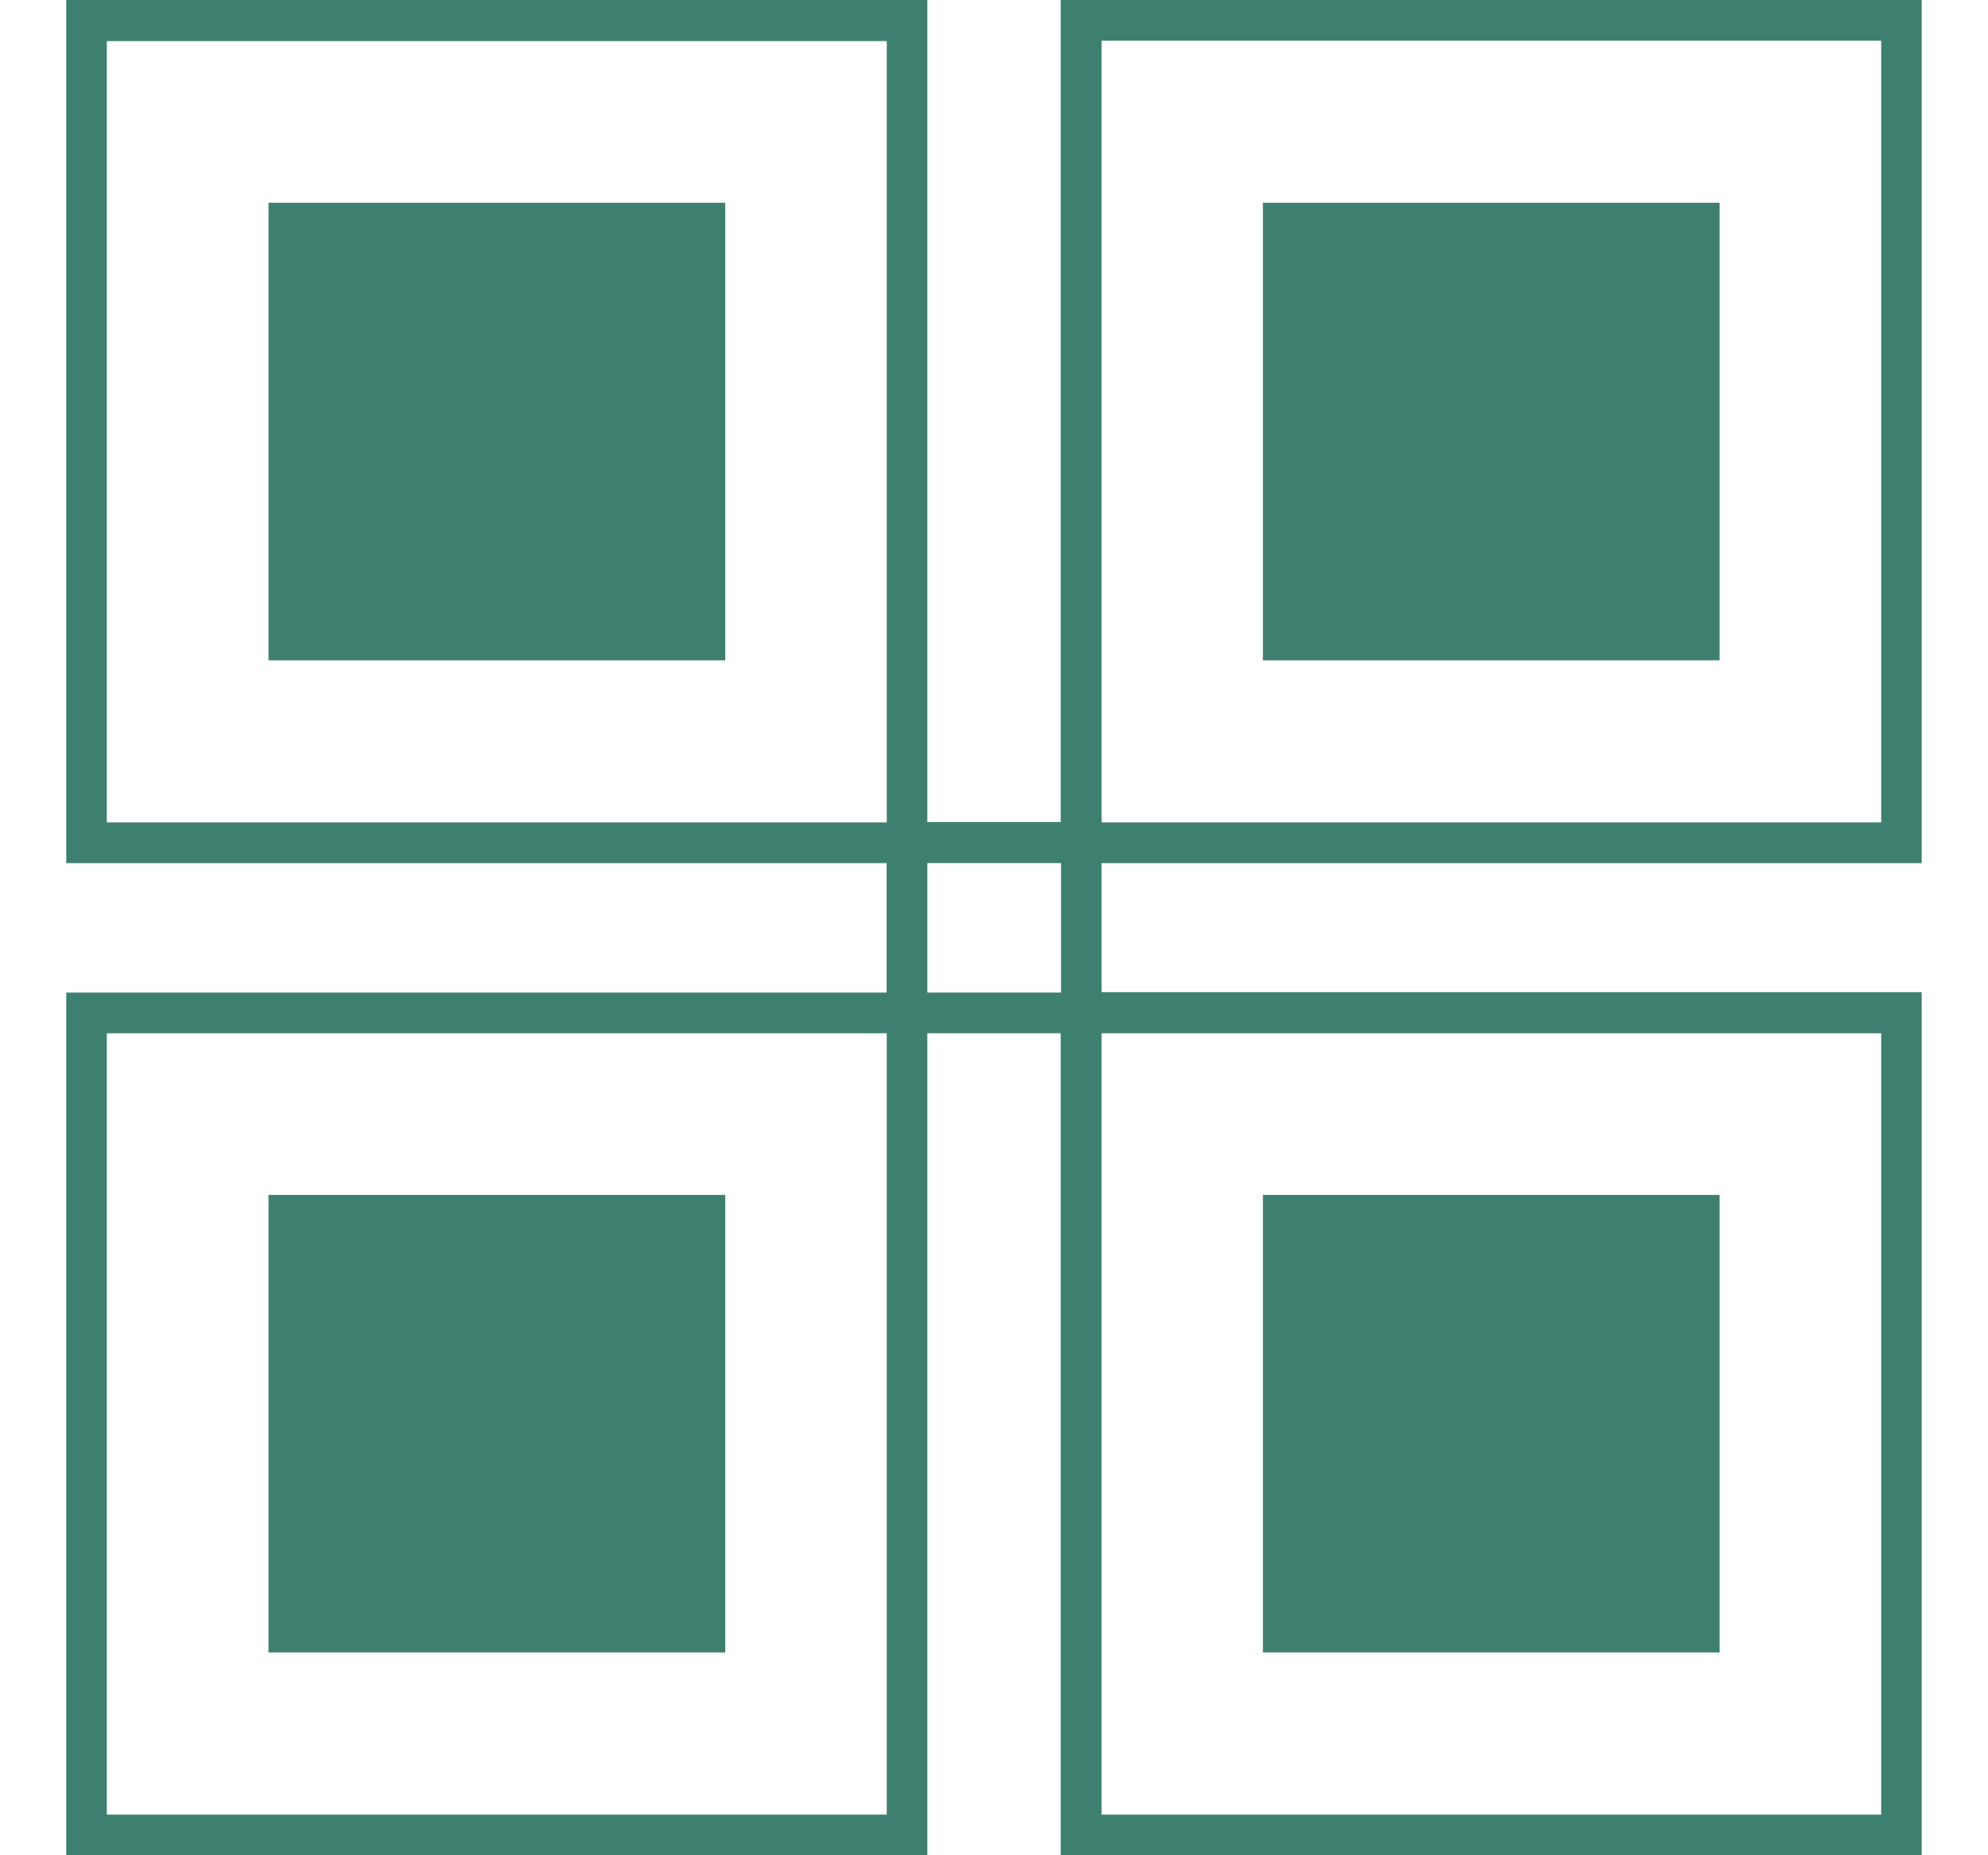 <svg width="15" height="14" viewBox="0 0 15 14" fill="none" xmlns="http://www.w3.org/2000/svg">
<g clip-path="url(#clip0_437_780)">
<path d="M6.997 6.513H0.5V0H6.997V6.513ZM0.809 6.206H6.691V0.31H0.806V6.206H0.809Z" fill="#3E806F"/>
<path d="M5.472 1.53H2.026V4.983H5.472V1.53Z" fill="#3E806F"/>
<path d="M6.997 14H0.5V7.49H6.997V14.003V14ZM0.809 13.693H6.691V7.797H0.806V13.693H0.809Z" fill="#3E806F"/>
<path d="M5.472 9.017H2.026V12.47H5.472V9.017Z" fill="#3E806F"/>
<path d="M14.5 6.513H8.003V0H14.5V6.513ZM8.312 6.206H14.194V0.307H8.312V6.203V6.206Z" fill="#3E806F"/>
<path d="M12.975 1.53H9.529V4.983H12.975V1.53Z" fill="#3E806F"/>
<path d="M14.5 14H8.003V7.487H14.5V14ZM8.312 13.693H14.194V7.797H8.312V13.693Z" fill="#3E806F"/>
<path d="M12.975 9.017H9.529V12.47H12.975V9.017Z" fill="#3E806F"/>
<path d="M8.312 7.797H6.69V6.203H8.312V7.797ZM6.997 7.49H8.006V6.513H6.997V7.49Z" fill="#3E806F"/>
</g>
<defs>
<clipPath id="clip0_437_780">
<rect width="14" height="14" fill="white" transform="translate(0.5)"/>
</clipPath>
</defs>
</svg>
